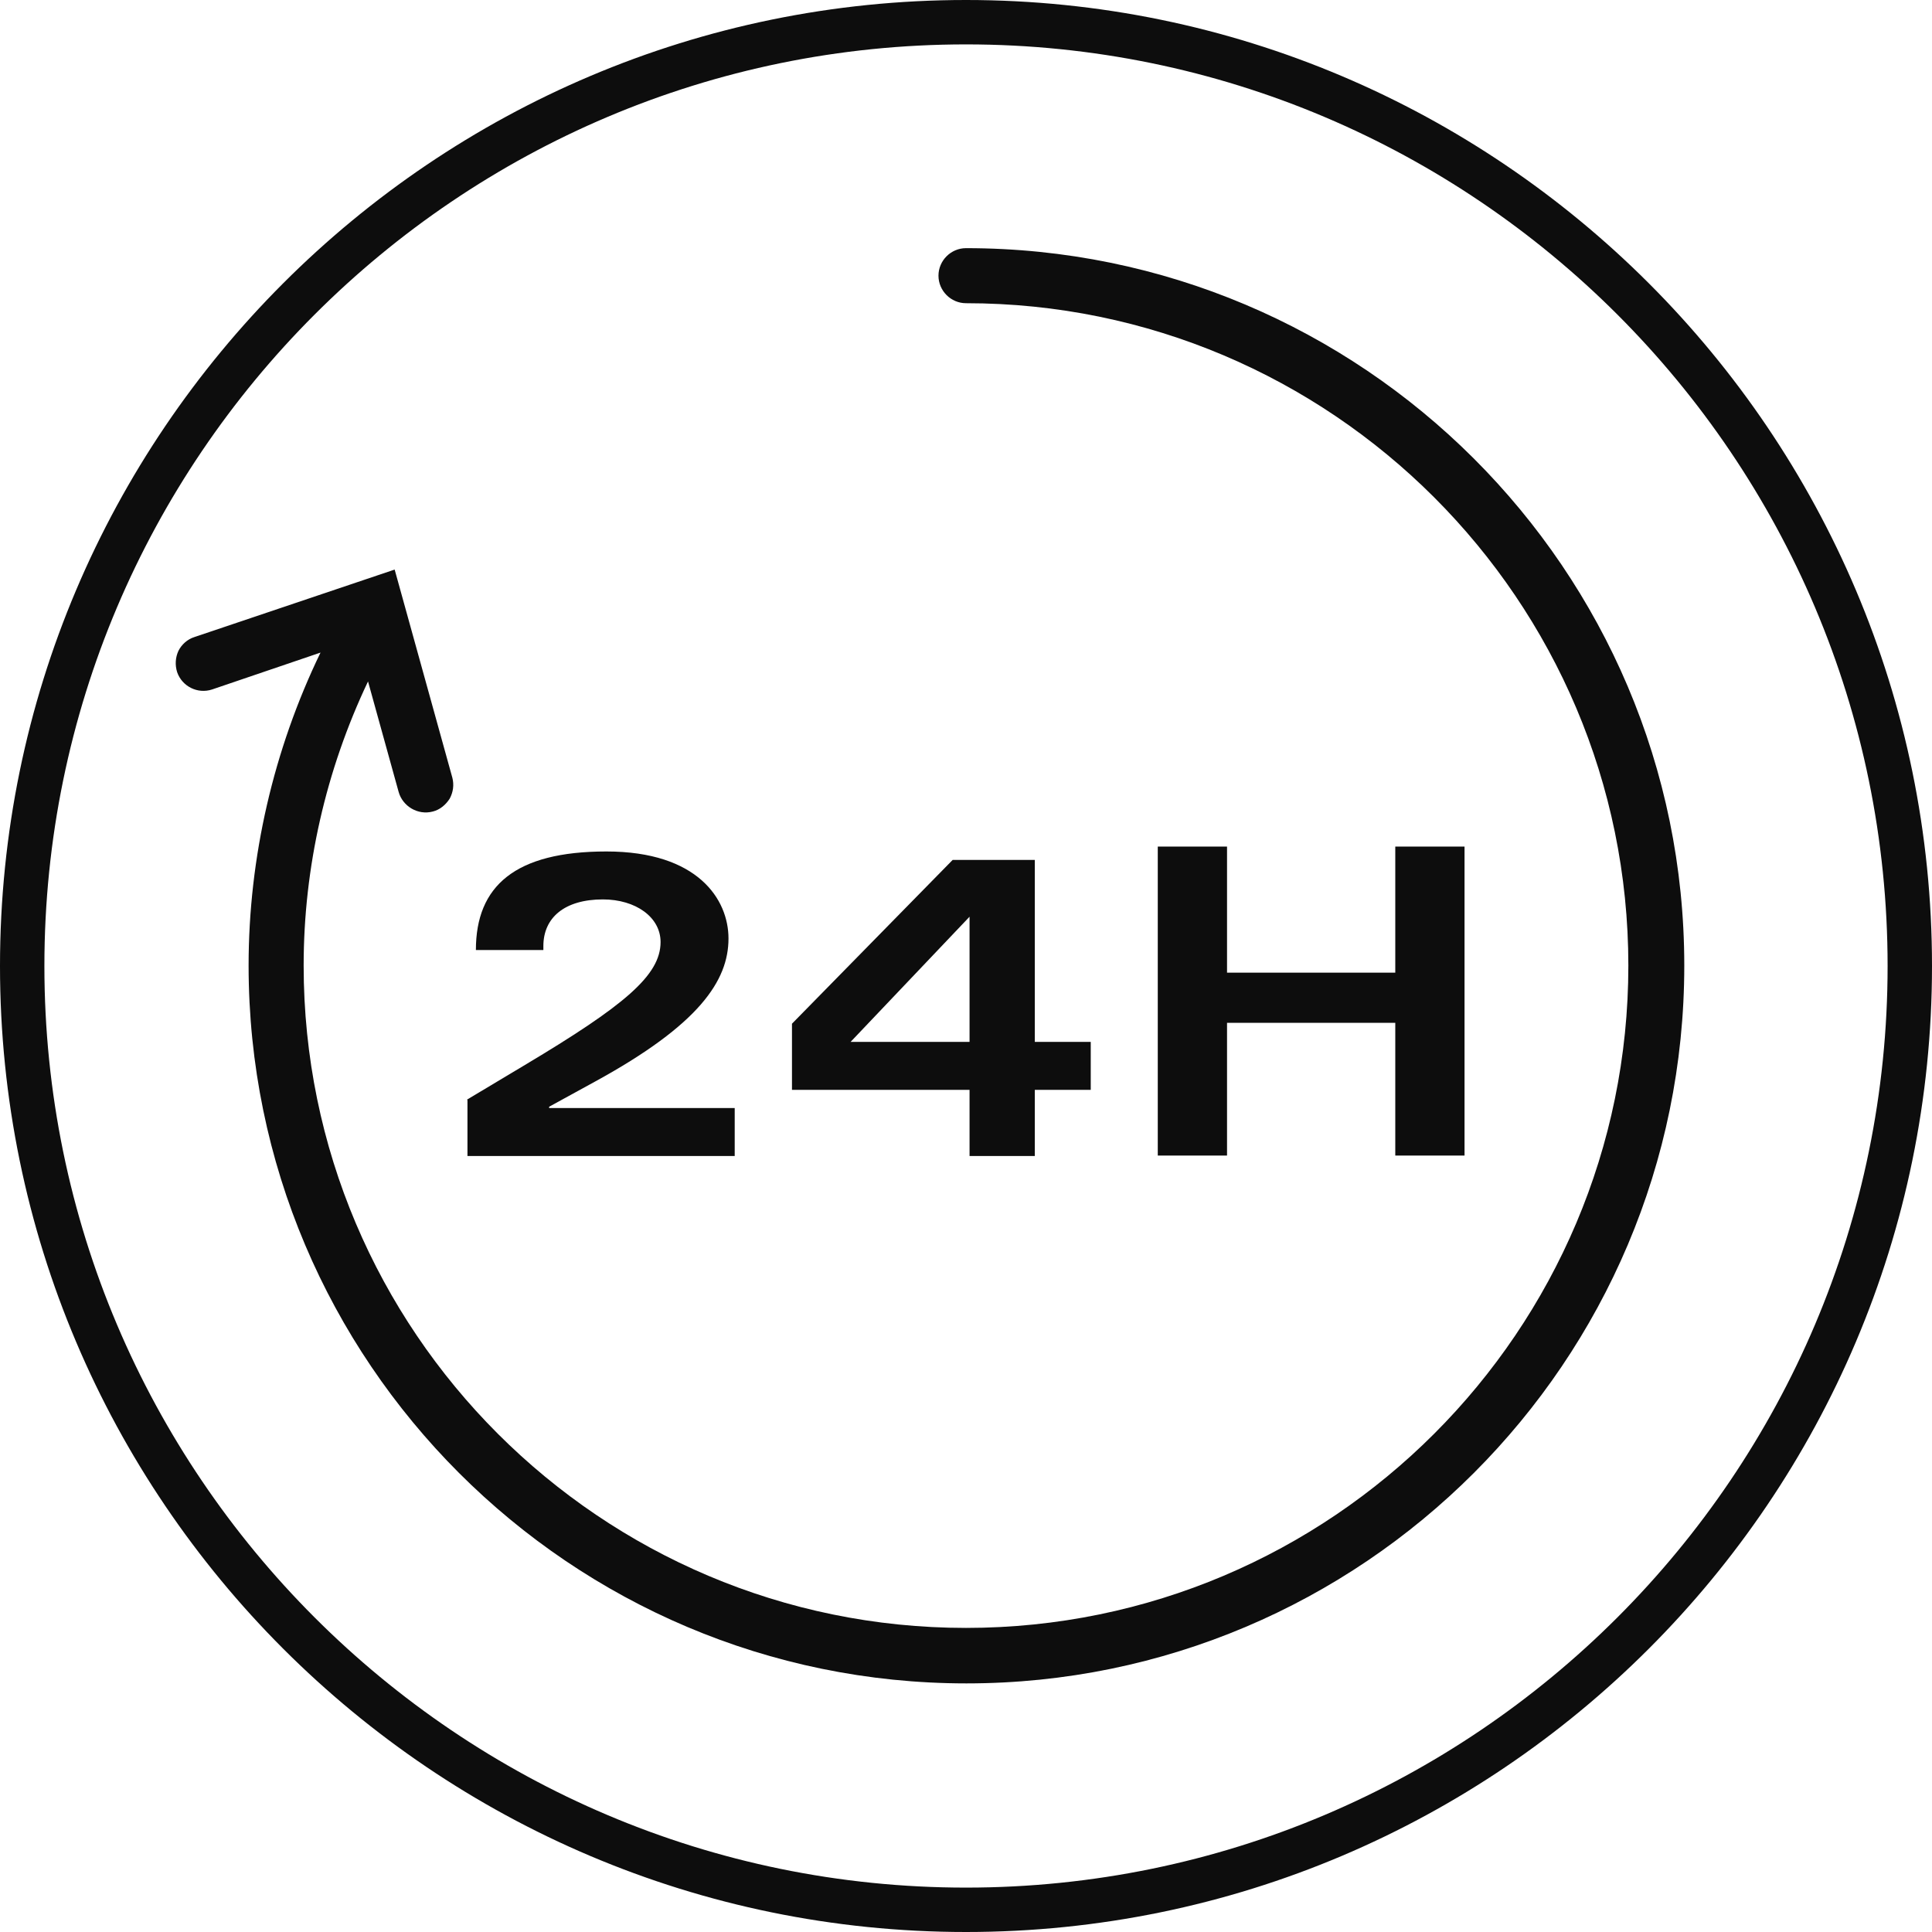 <svg viewBox="0 0 43.52 43.52" xmlns="http://www.w3.org/2000/svg" id="Capa_2">
  <defs>
    <style>
      .cls-1 {
        fill: #0d0d0d;
      }
    </style>
  </defs>
  <g data-name="Capa_1" id="Capa_1-2">
    <g>
      <path d="M21.76,43.52C9.76,43.52,0,33.76,0,21.76S9.76,0,21.76,0s21.76,9.76,21.76,21.76-9.76,21.76-21.76,21.76ZM21.76,1C10.31,1,1,10.31,1,21.76s9.31,20.76,20.76,20.76,20.76-9.31,20.76-20.76S33.21,1,21.76,1Z" class="cls-1"></path>
      <path d="M21.76,5.59c-.34,0-.62.28-.62.62s.28.62.62.62c8.23,0,14.92,6.69,14.92,14.92s-6.69,14.92-14.92,14.92-14.92-6.69-14.92-14.92c0-2.21.5-4.4,1.45-6.4l.69,2.49c.09.32.43.53.77.44.16-.04.29-.15.38-.29.08-.15.1-.31.06-.47l-1.3-4.69-4.51,1.52c-.16.05-.29.17-.36.31-.07.15-.08.32-.03.48.11.32.46.5.79.39l2.44-.83c-1.06,2.19-1.62,4.62-1.62,7.05,0,8.92,7.25,16.17,16.17,16.17s16.17-7.25,16.17-16.17S30.68,5.59,21.76,5.59Z" class="cls-1"></path>
      <g>
        <path d="M10.52,24.77l1.27-.76c2.28-1.36,3.09-2.04,3.09-2.79,0-.56-.56-.96-1.3-.96-.86,0-1.34.41-1.34,1.05v.09h-1.52c0-1.44.88-2.22,2.94-2.22s2.75,1.08,2.75,1.96c0,.95-.66,1.94-3,3.22l-1.04.57v.03h4.18v1.08h-6.02v-1.26Z" class="cls-1"></path>
        <path d="M23.31,19.36v4.11h1.26v1.08h-1.26v1.49h-1.47v-1.49h-4v-1.49l3.62-3.69h1.85ZM21.84,23.47v-2.82l-2.68,2.82h2.68Z" class="cls-1"></path>
        <path d="M26.08,19.07h1.56v2.84h3.79v-2.84h1.56v6.96h-1.56v-2.99h-3.79v2.99h-1.56v-6.96Z" class="cls-1"></path>
      </g>
    </g>
  </g>
</svg>